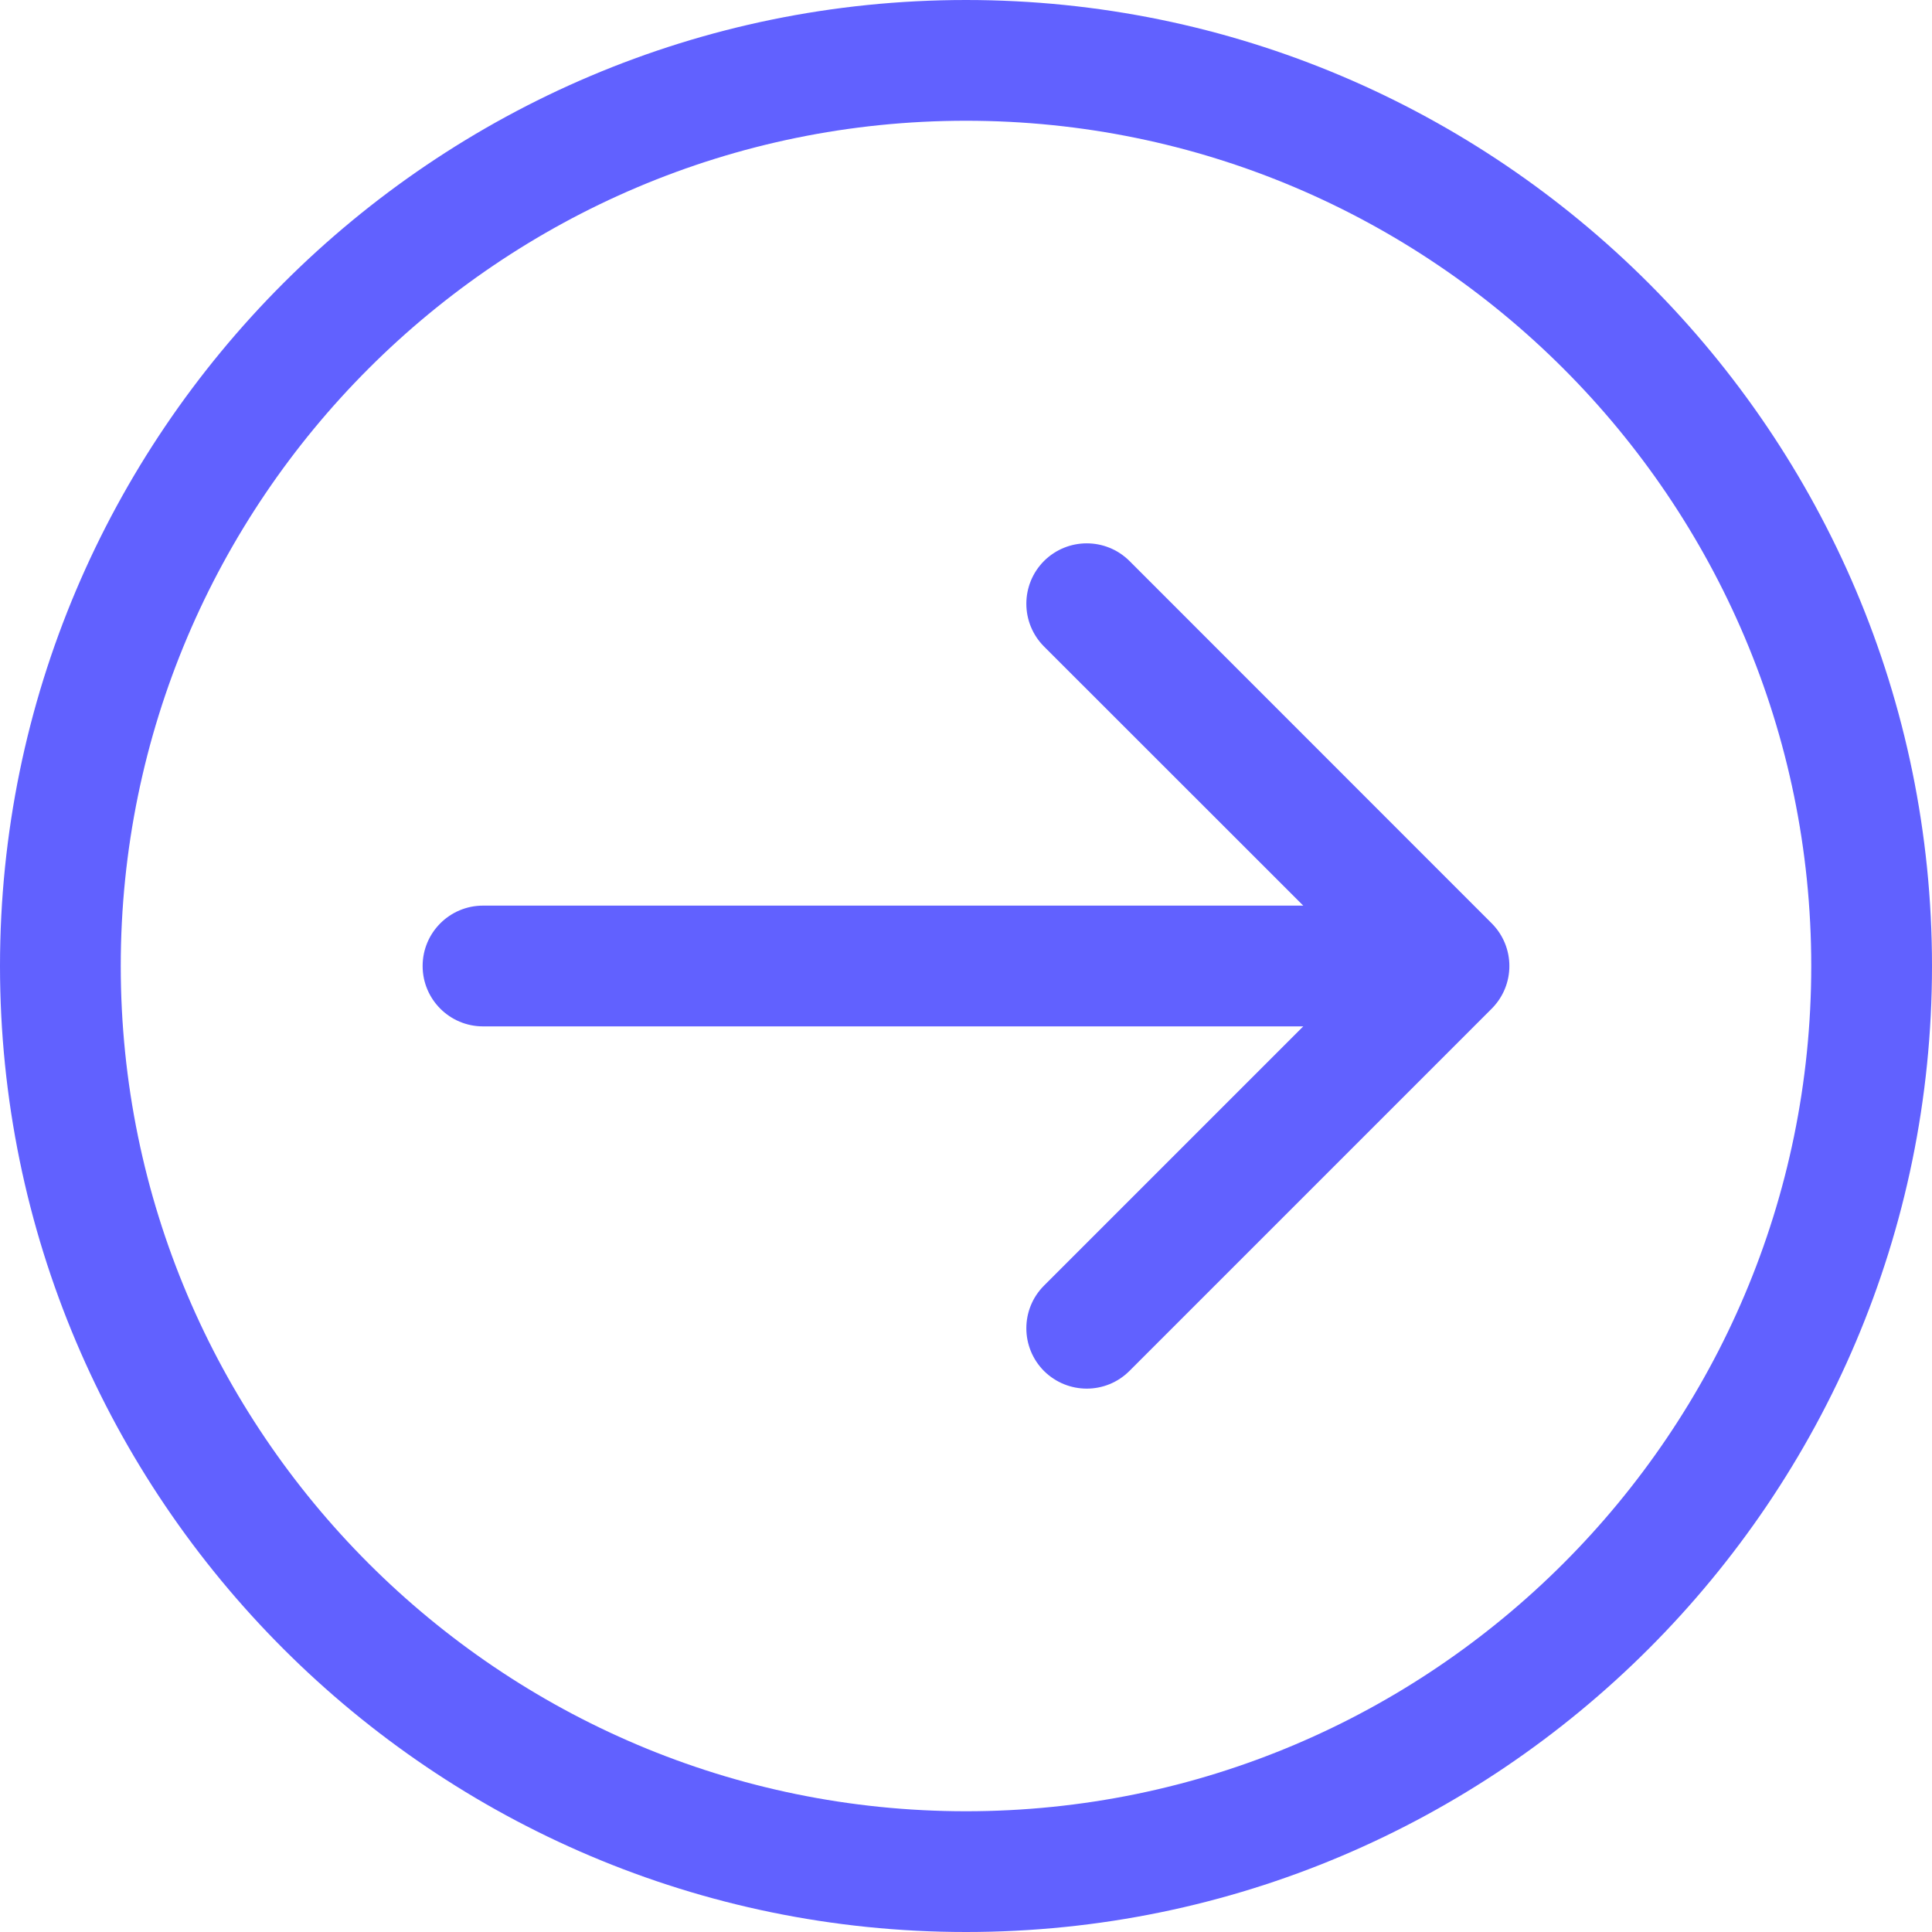 <svg width="16" height="16" viewBox="0 0 16 16" fill="none" xmlns="http://www.w3.org/2000/svg">
<path id="Vector" d="M8 0C3.589 0 0 3.589 0 8C0 12.411 3.589 16 8 16C12.411 16 16 12.411 16 8C16 3.589 12.411 0 8 0ZM8 15C4.14 15 1 11.86 1 8C1 4.14 4.14 1 8 1C11.86 1 15 4.14 15 8C15 11.86 11.86 15 8 15ZM9.354 4.646C9.158 4.451 8.842 4.451 8.646 4.646C8.451 4.842 8.451 5.158 8.646 5.354L10.793 7.5L4 7.5C3.724 7.5 3.5 7.724 3.5 8C3.5 8.276 3.724 8.5 4 8.5H10.793L8.646 10.647C8.451 10.842 8.451 11.158 8.646 11.354C8.744 11.451 8.872 11.5 9 11.5C9.128 11.5 9.256 11.451 9.353 11.354L12.353 8.354C12.549 8.158 12.549 7.842 12.353 7.646L9.354 4.646Z" fill="#6161FF"/>
</svg>
